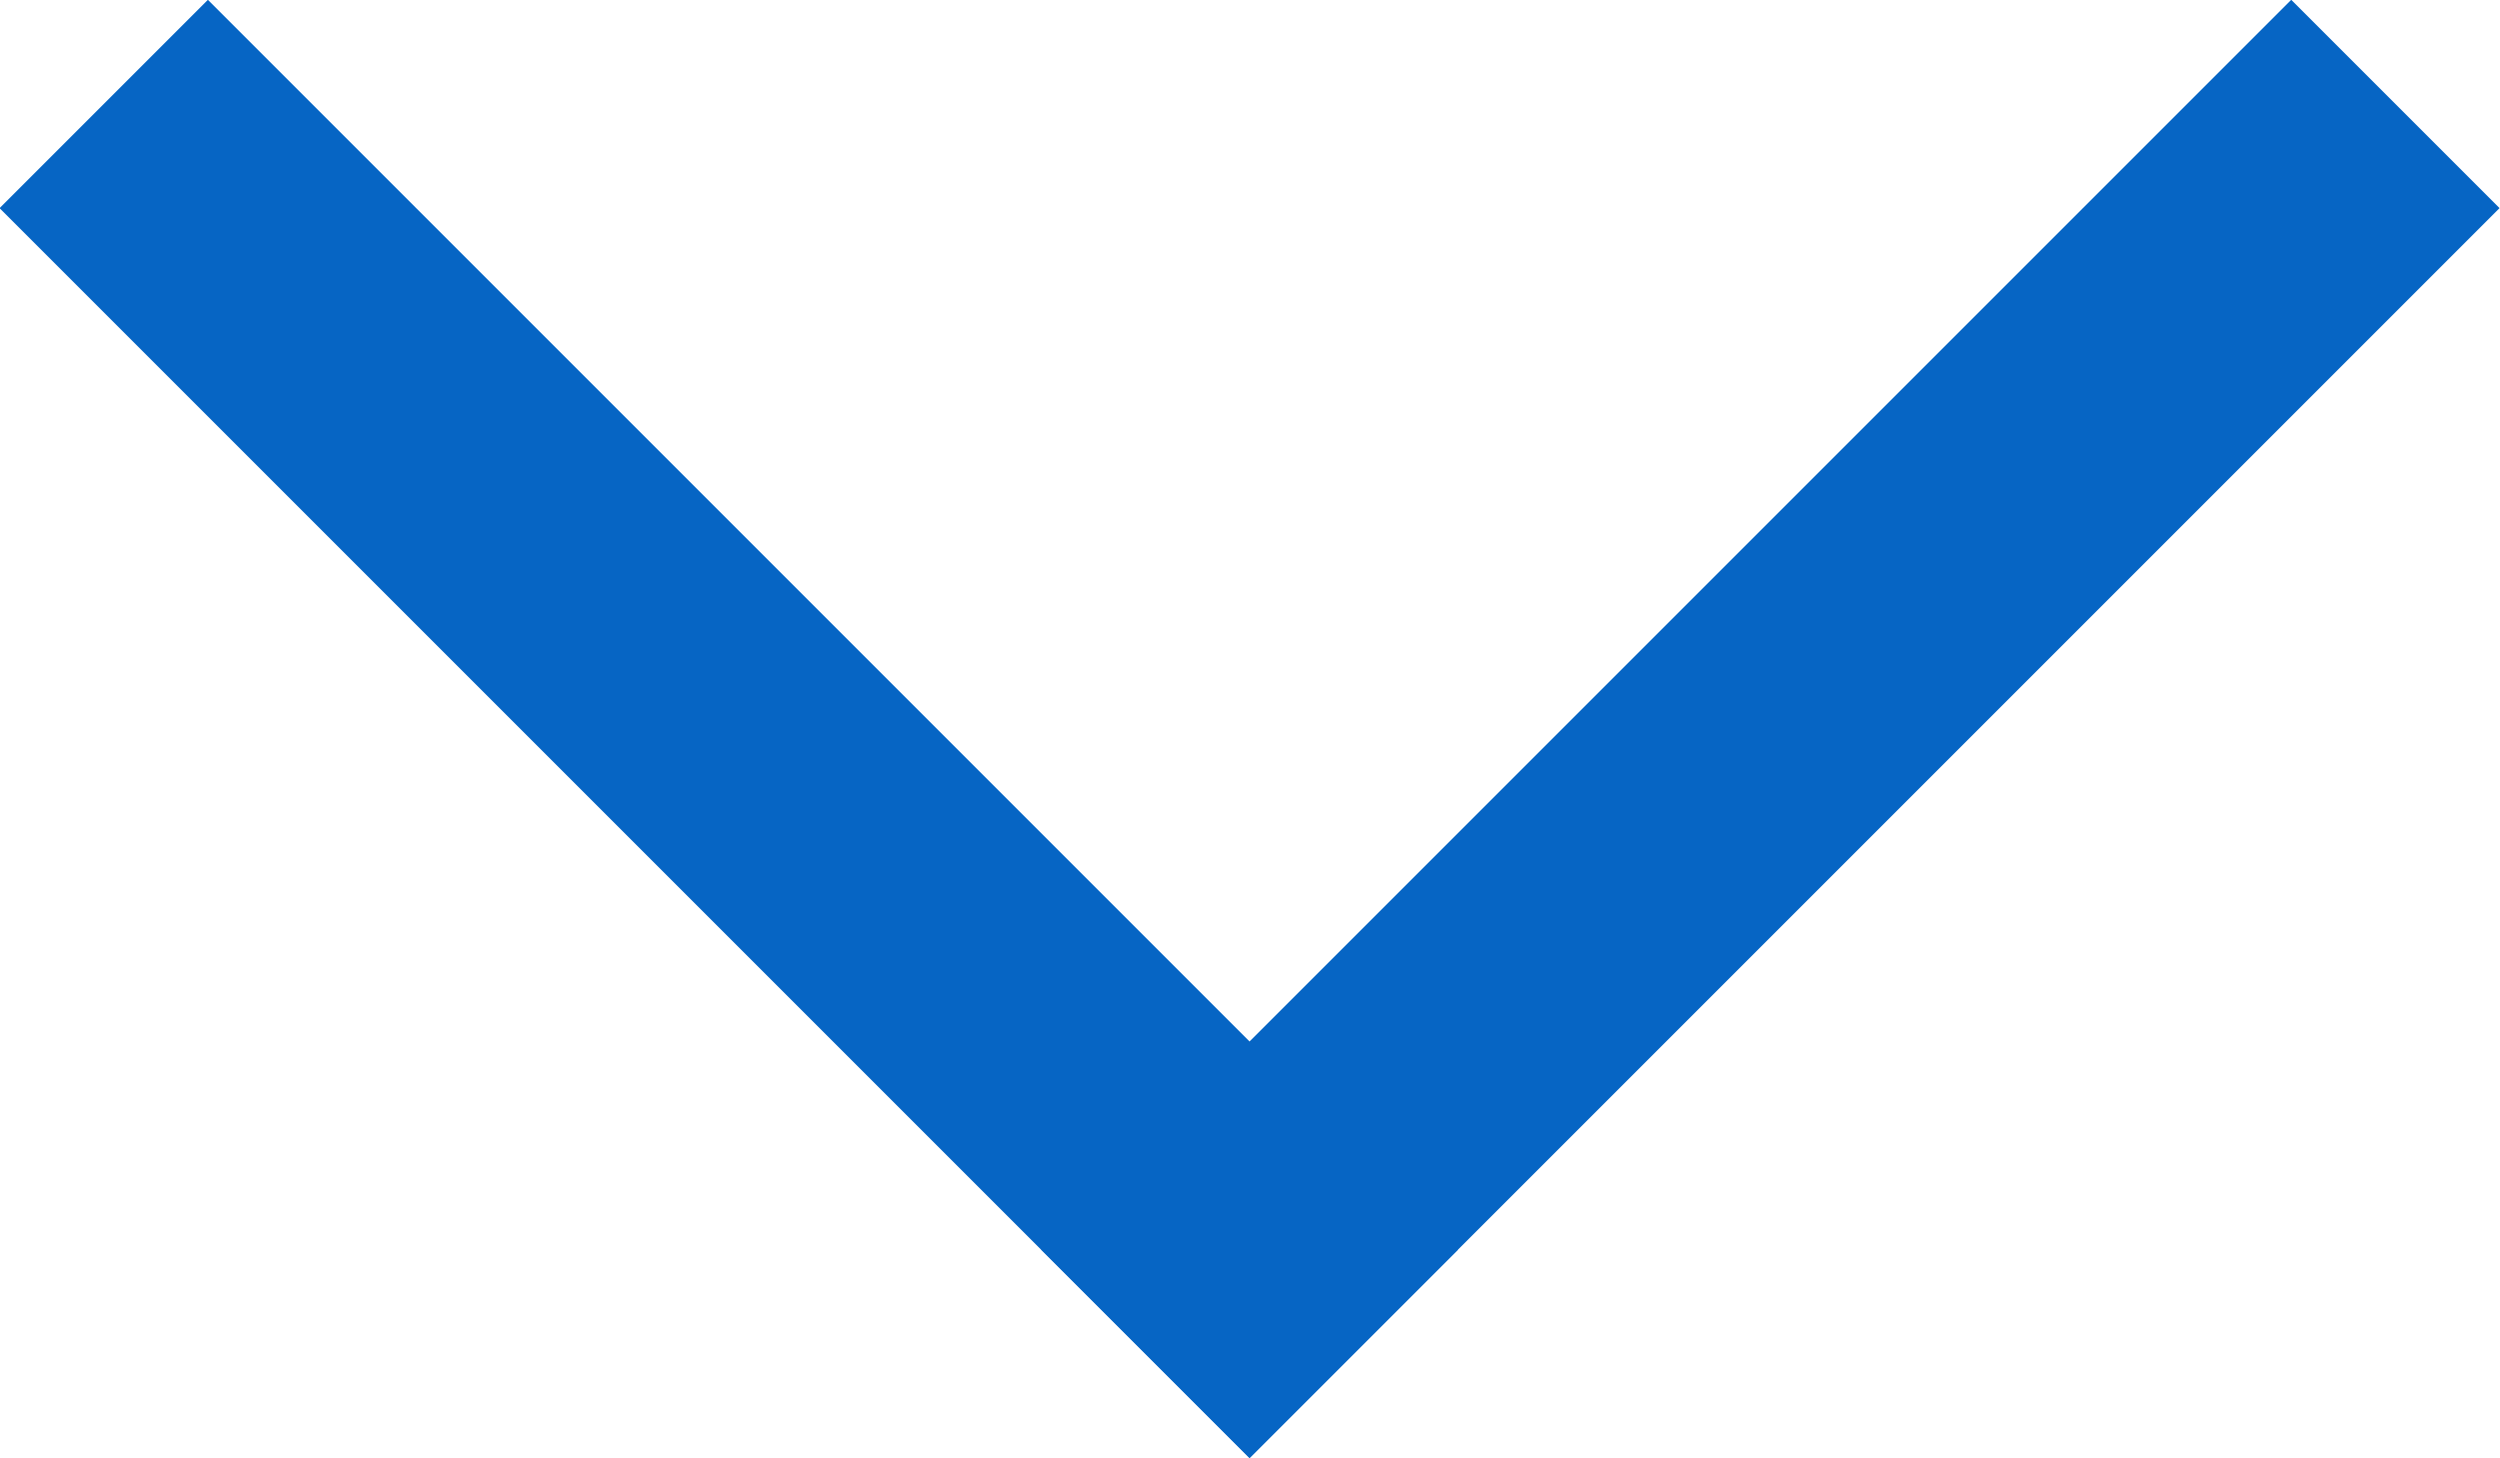 <svg id="レイヤー_1" data-name="レイヤー 1" xmlns="http://www.w3.org/2000/svg" width="59.4" height="34.65" viewBox="0 0 59.4 34.65"><defs><style>.cls-1{fill:#0665c4;}</style></defs><rect class="cls-1" x="21.07" y="13.82" width="42" height="7" transform="translate(0.07 34.82) rotate(-45)"/><rect class="cls-1" x="13.82" y="-3.68" width="7" height="42" transform="translate(-7.18 17.32) rotate(-45)"/></svg>
